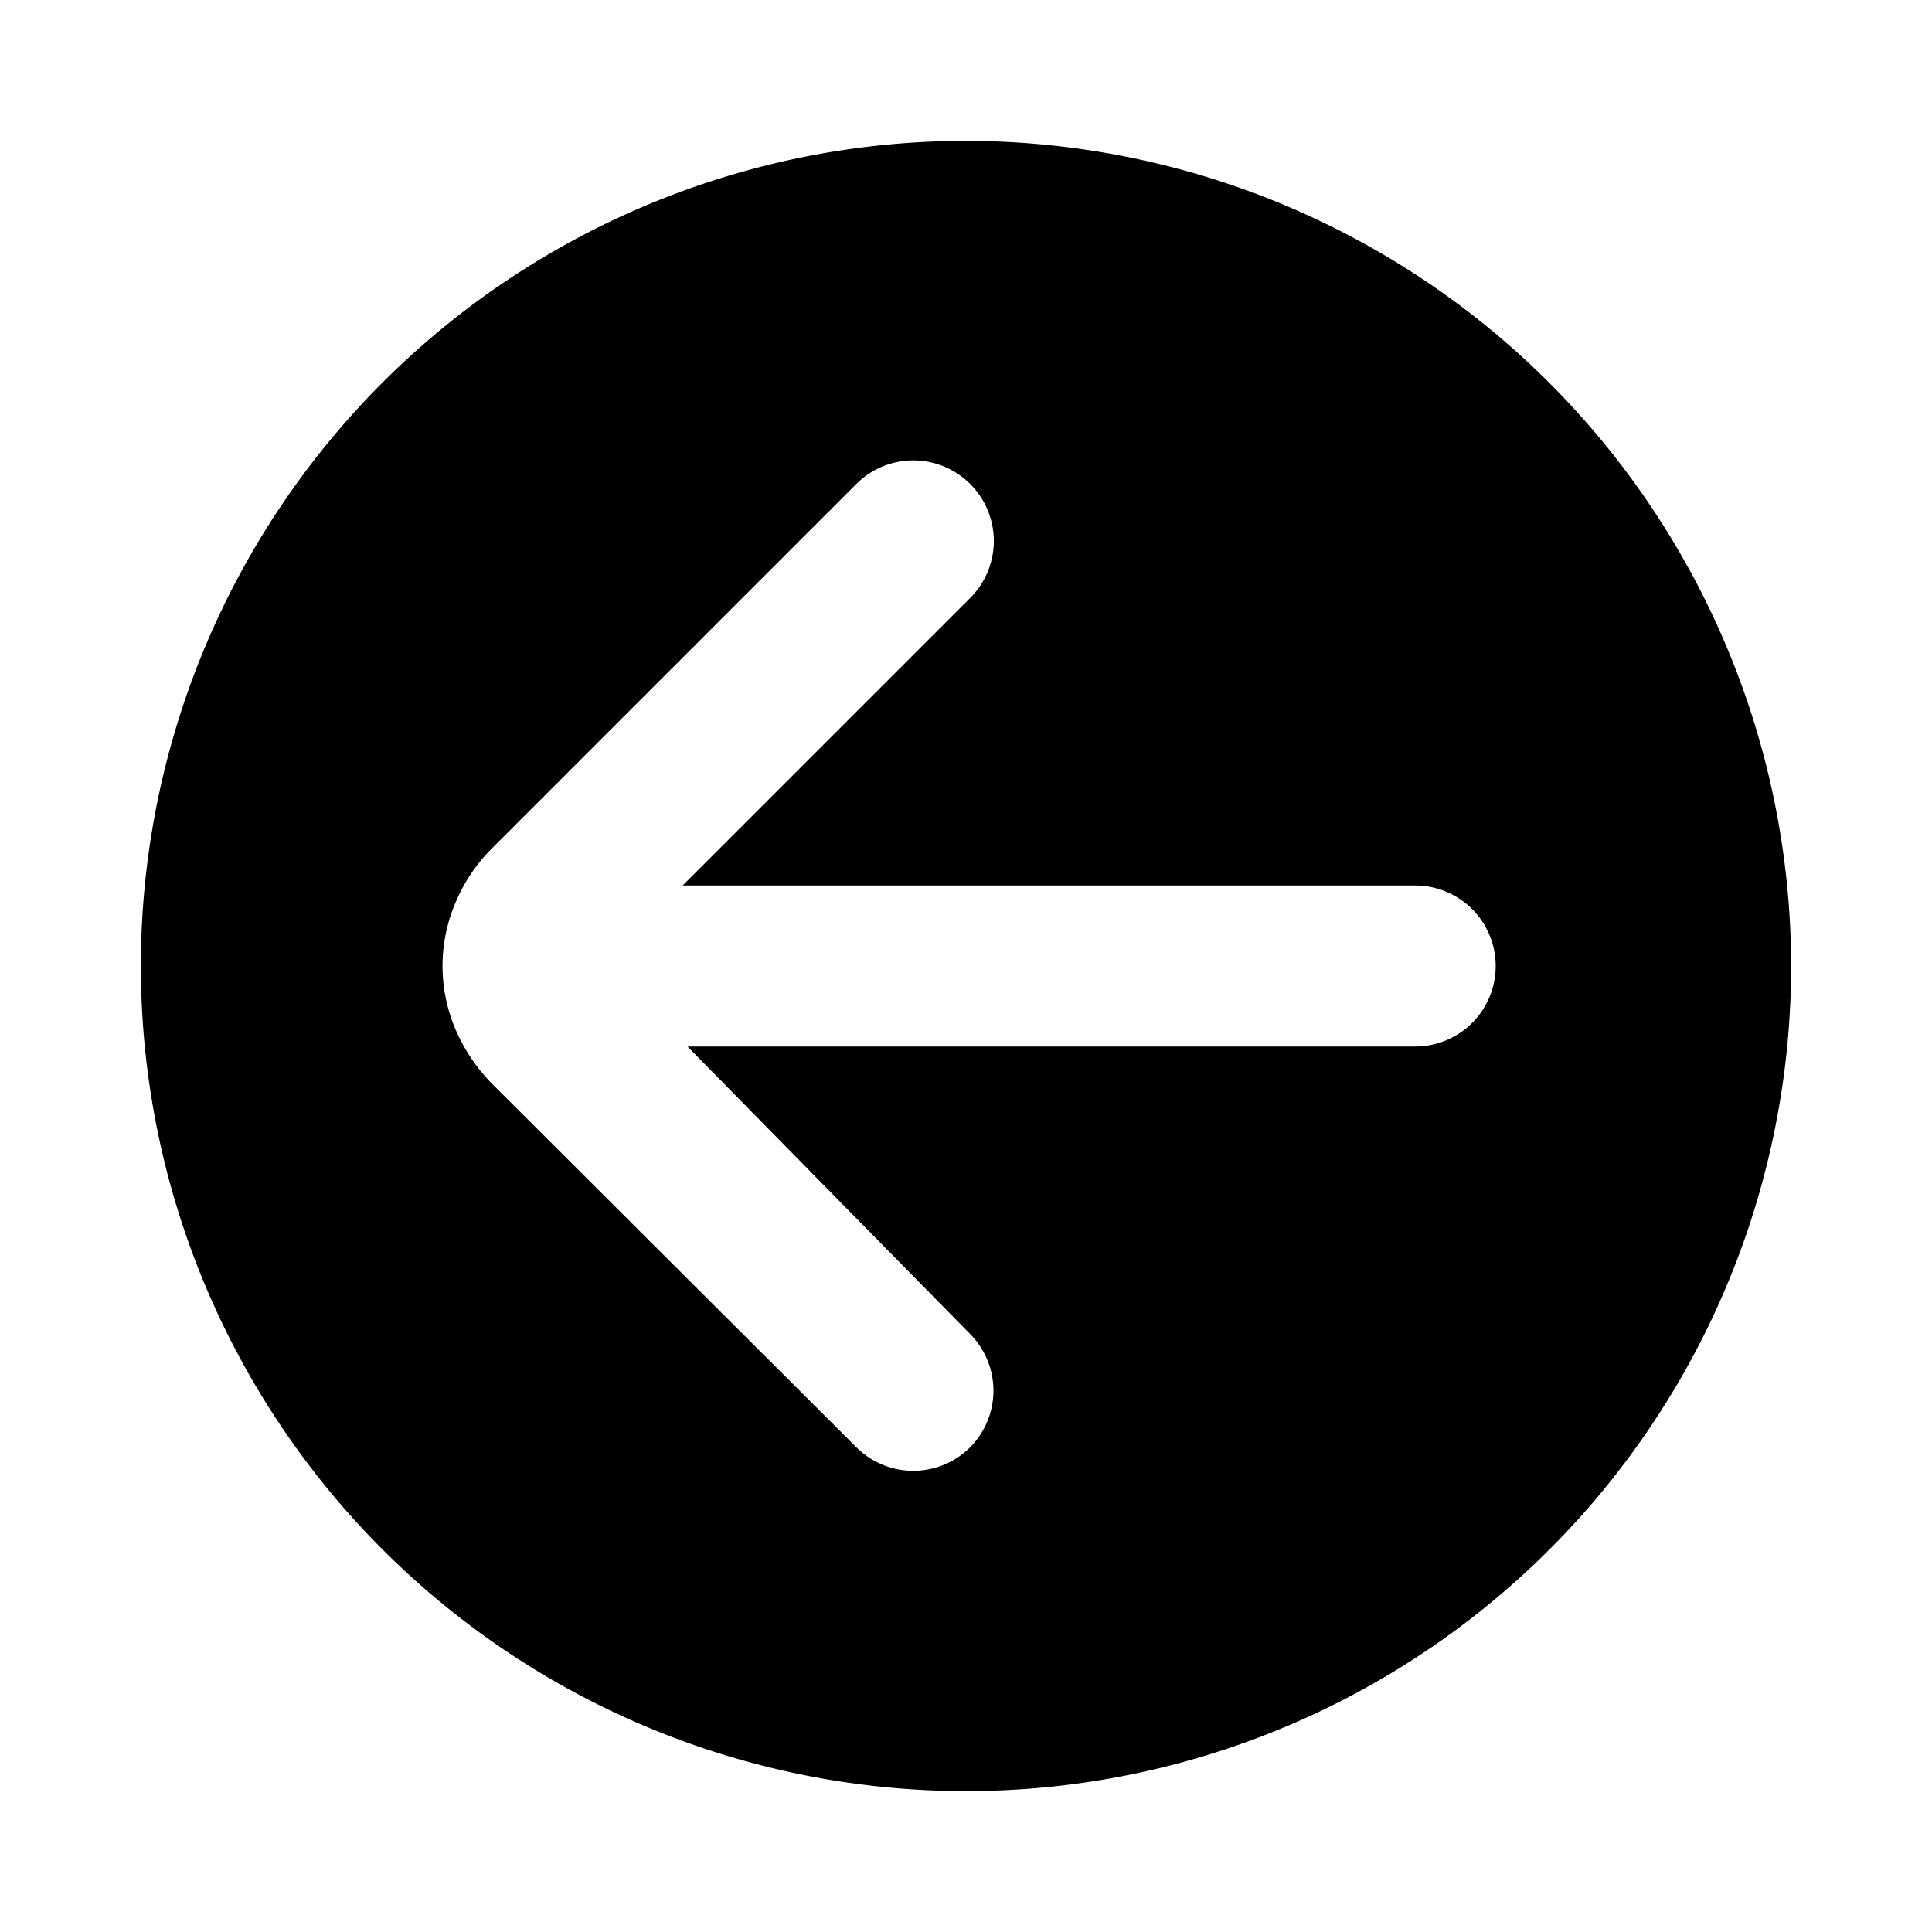 <?xml version="1.0" encoding="utf-8"?>
<!-- Generator: www.svgicons.com -->
<svg xmlns="http://www.w3.org/2000/svg" width="800" height="800" viewBox="0 0 24 24">
<path fill="currentColor" d="M12 1.75A10.25 10.25 0 1 0 22.25 12A10.26 10.26 0 0 0 12 1.75M17.54 13h-9l3.51 3.57a1 1 0 0 1 0 1.41a1 1 0 0 1-1.41 0l-4.53-4.52a2.19 2.19 0 0 1-.45-.67a2 2 0 0 1 0-1.58a2.08 2.08 0 0 1 .45-.67l4.53-4.53a1 1 0 1 1 1.41 1.42L8.48 11h9.1a1 1 0 0 1 0 2z"/>
</svg>